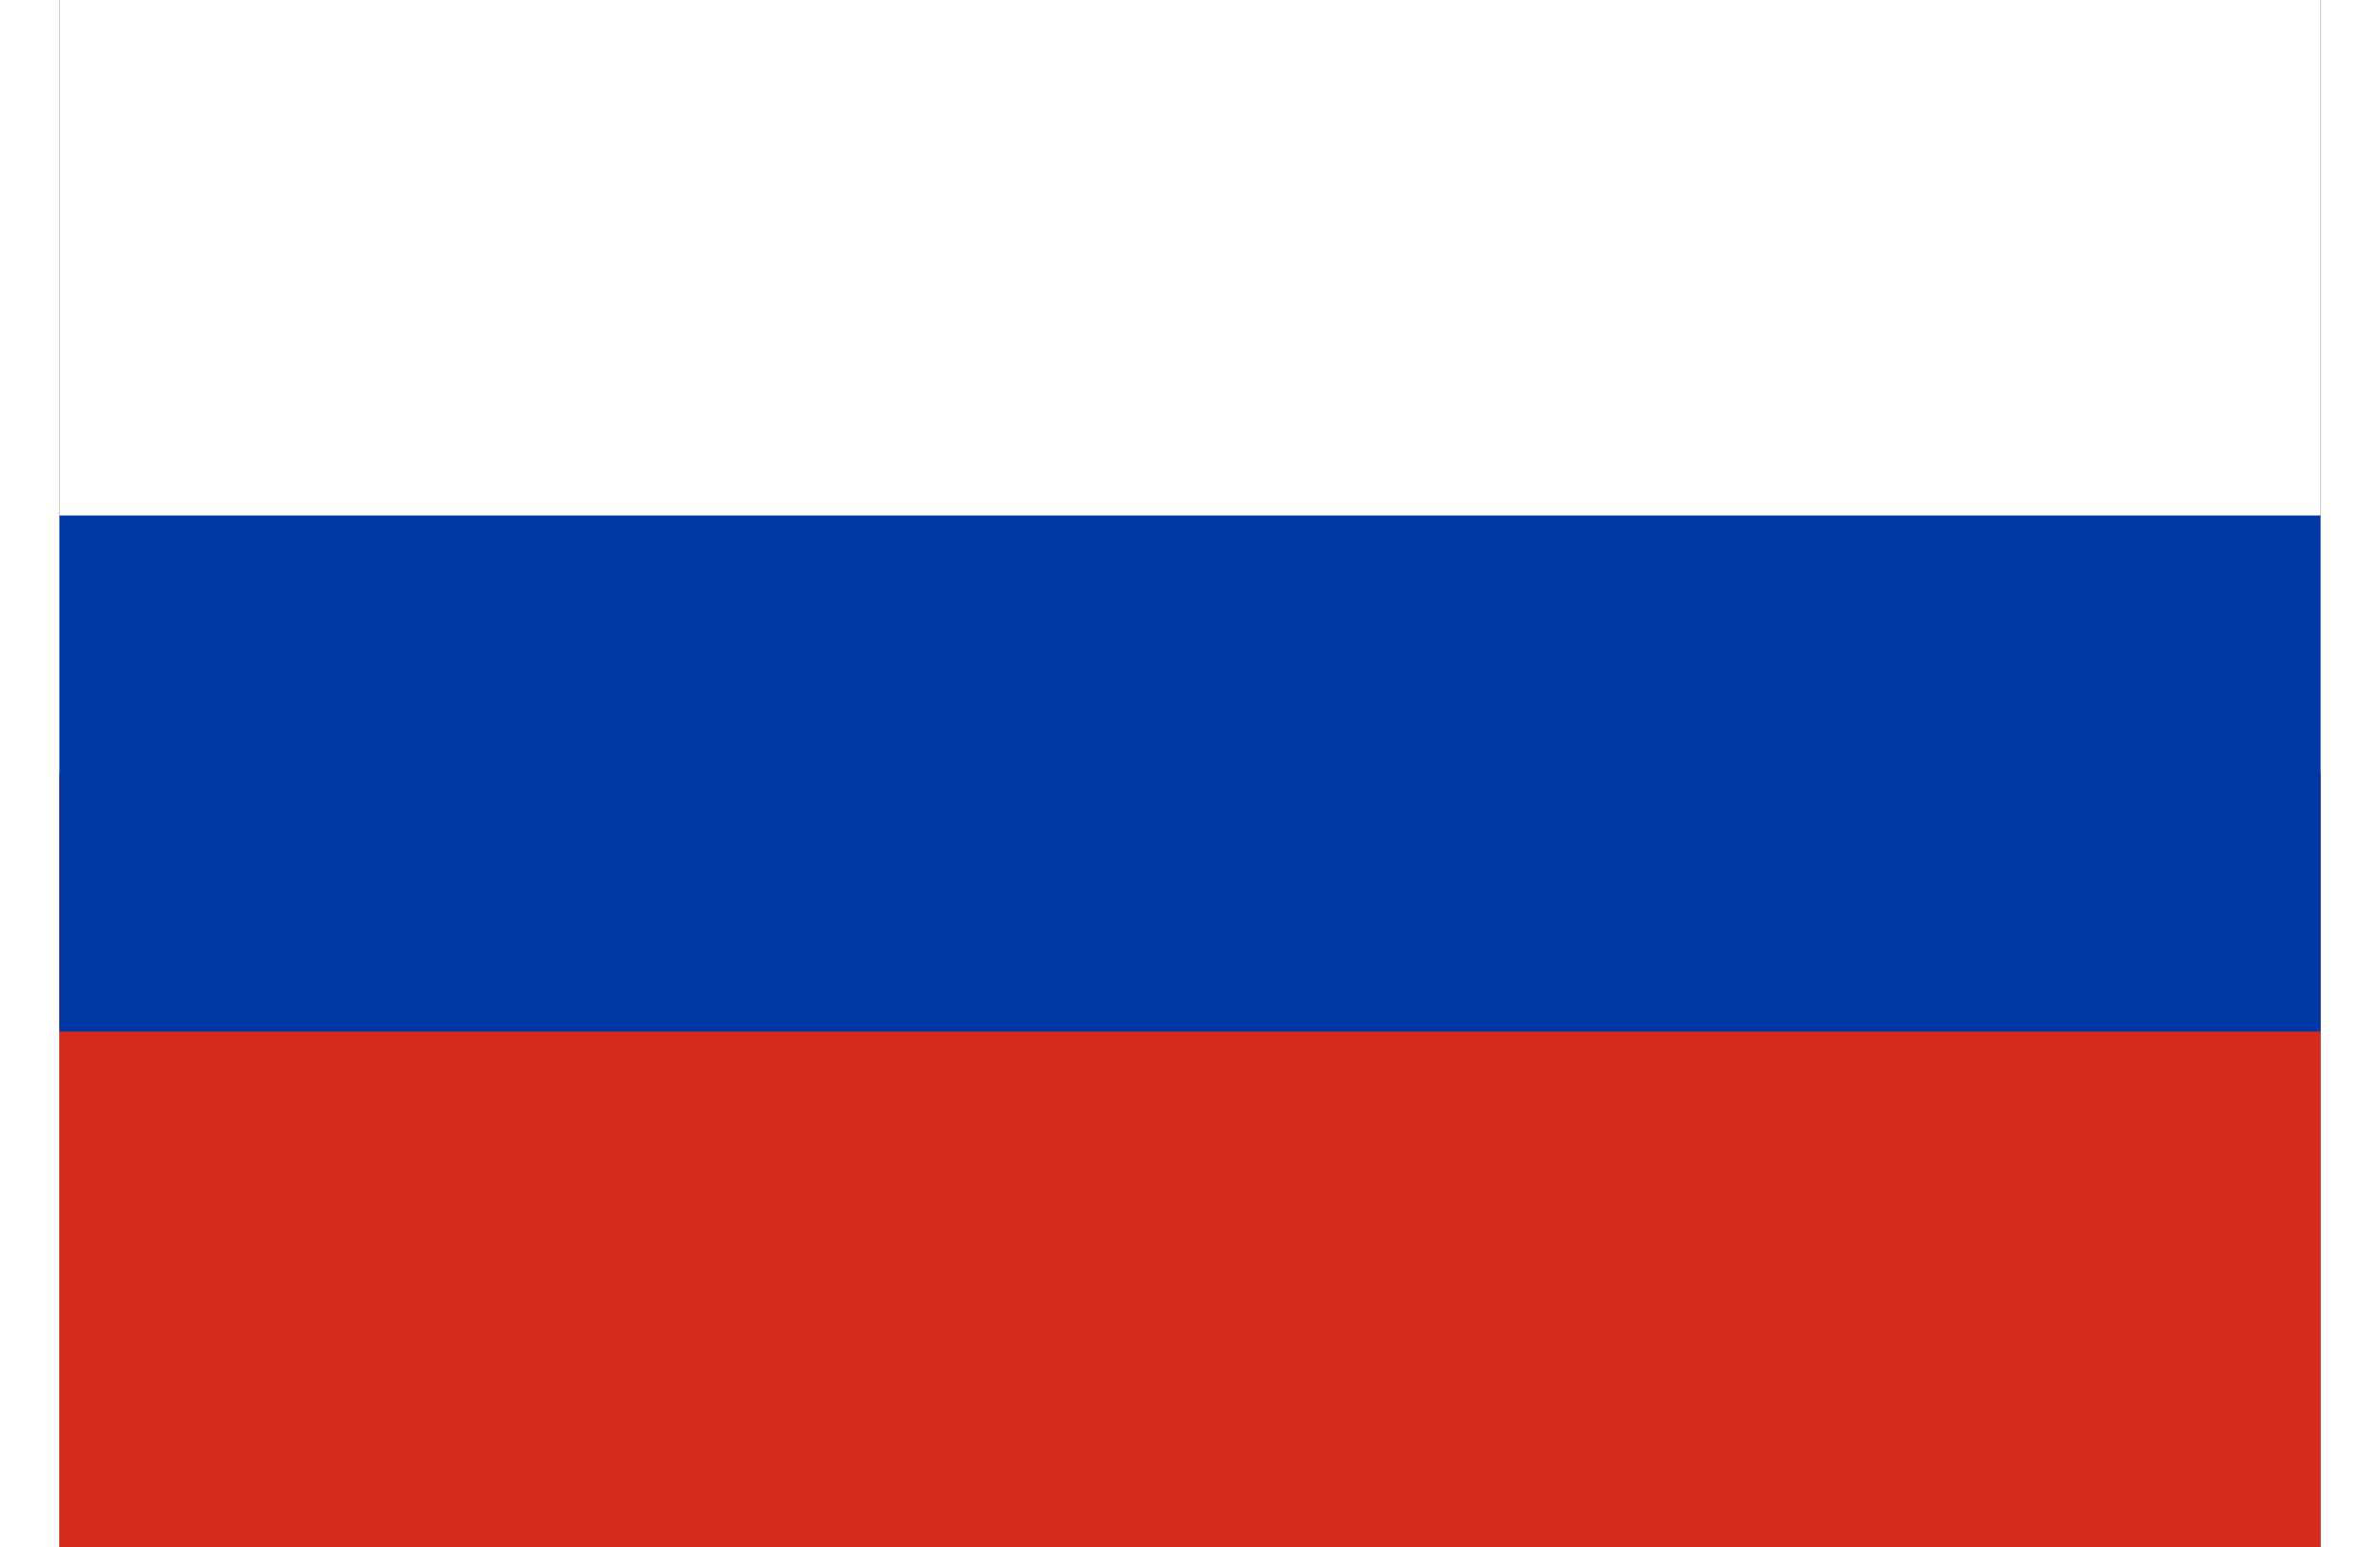 <?xml version="1.0" encoding="UTF-8"?>
<svg xmlns="http://www.w3.org/2000/svg" xmlns:xlink="http://www.w3.org/1999/xlink" width="20px" height="13px" viewBox="0 0 19 13" version="1.1">
<rect x="0" y="0" width="19" height="13" fill="#333333" stroke="none"/>
<g id="surface1">
<path style=" stroke:none;fill-rule:nonzero;fill:rgb(100%,100%,100%);fill-opacity:1;" d="M 0 0 L 19 0 L 19 6.5 L 0 6.5 Z M 0 0 "/>
<path style=" stroke:none;fill-rule:nonzero;fill:rgb(83.529%,16.863%,11.765%);fill-opacity:1;" d="M 0 6.5 L 19 6.5 L 19 13 L 0 13 Z M 0 6.5 "/>
<path style=" stroke:none;fill-rule:nonzero;fill:rgb(0%,22.353%,65.098%);fill-opacity:1;" d="M 0 4.332 L 19 4.332 L 19 8.668 L 0 8.668 Z M 0 4.332 "/>
</g>
</svg>
